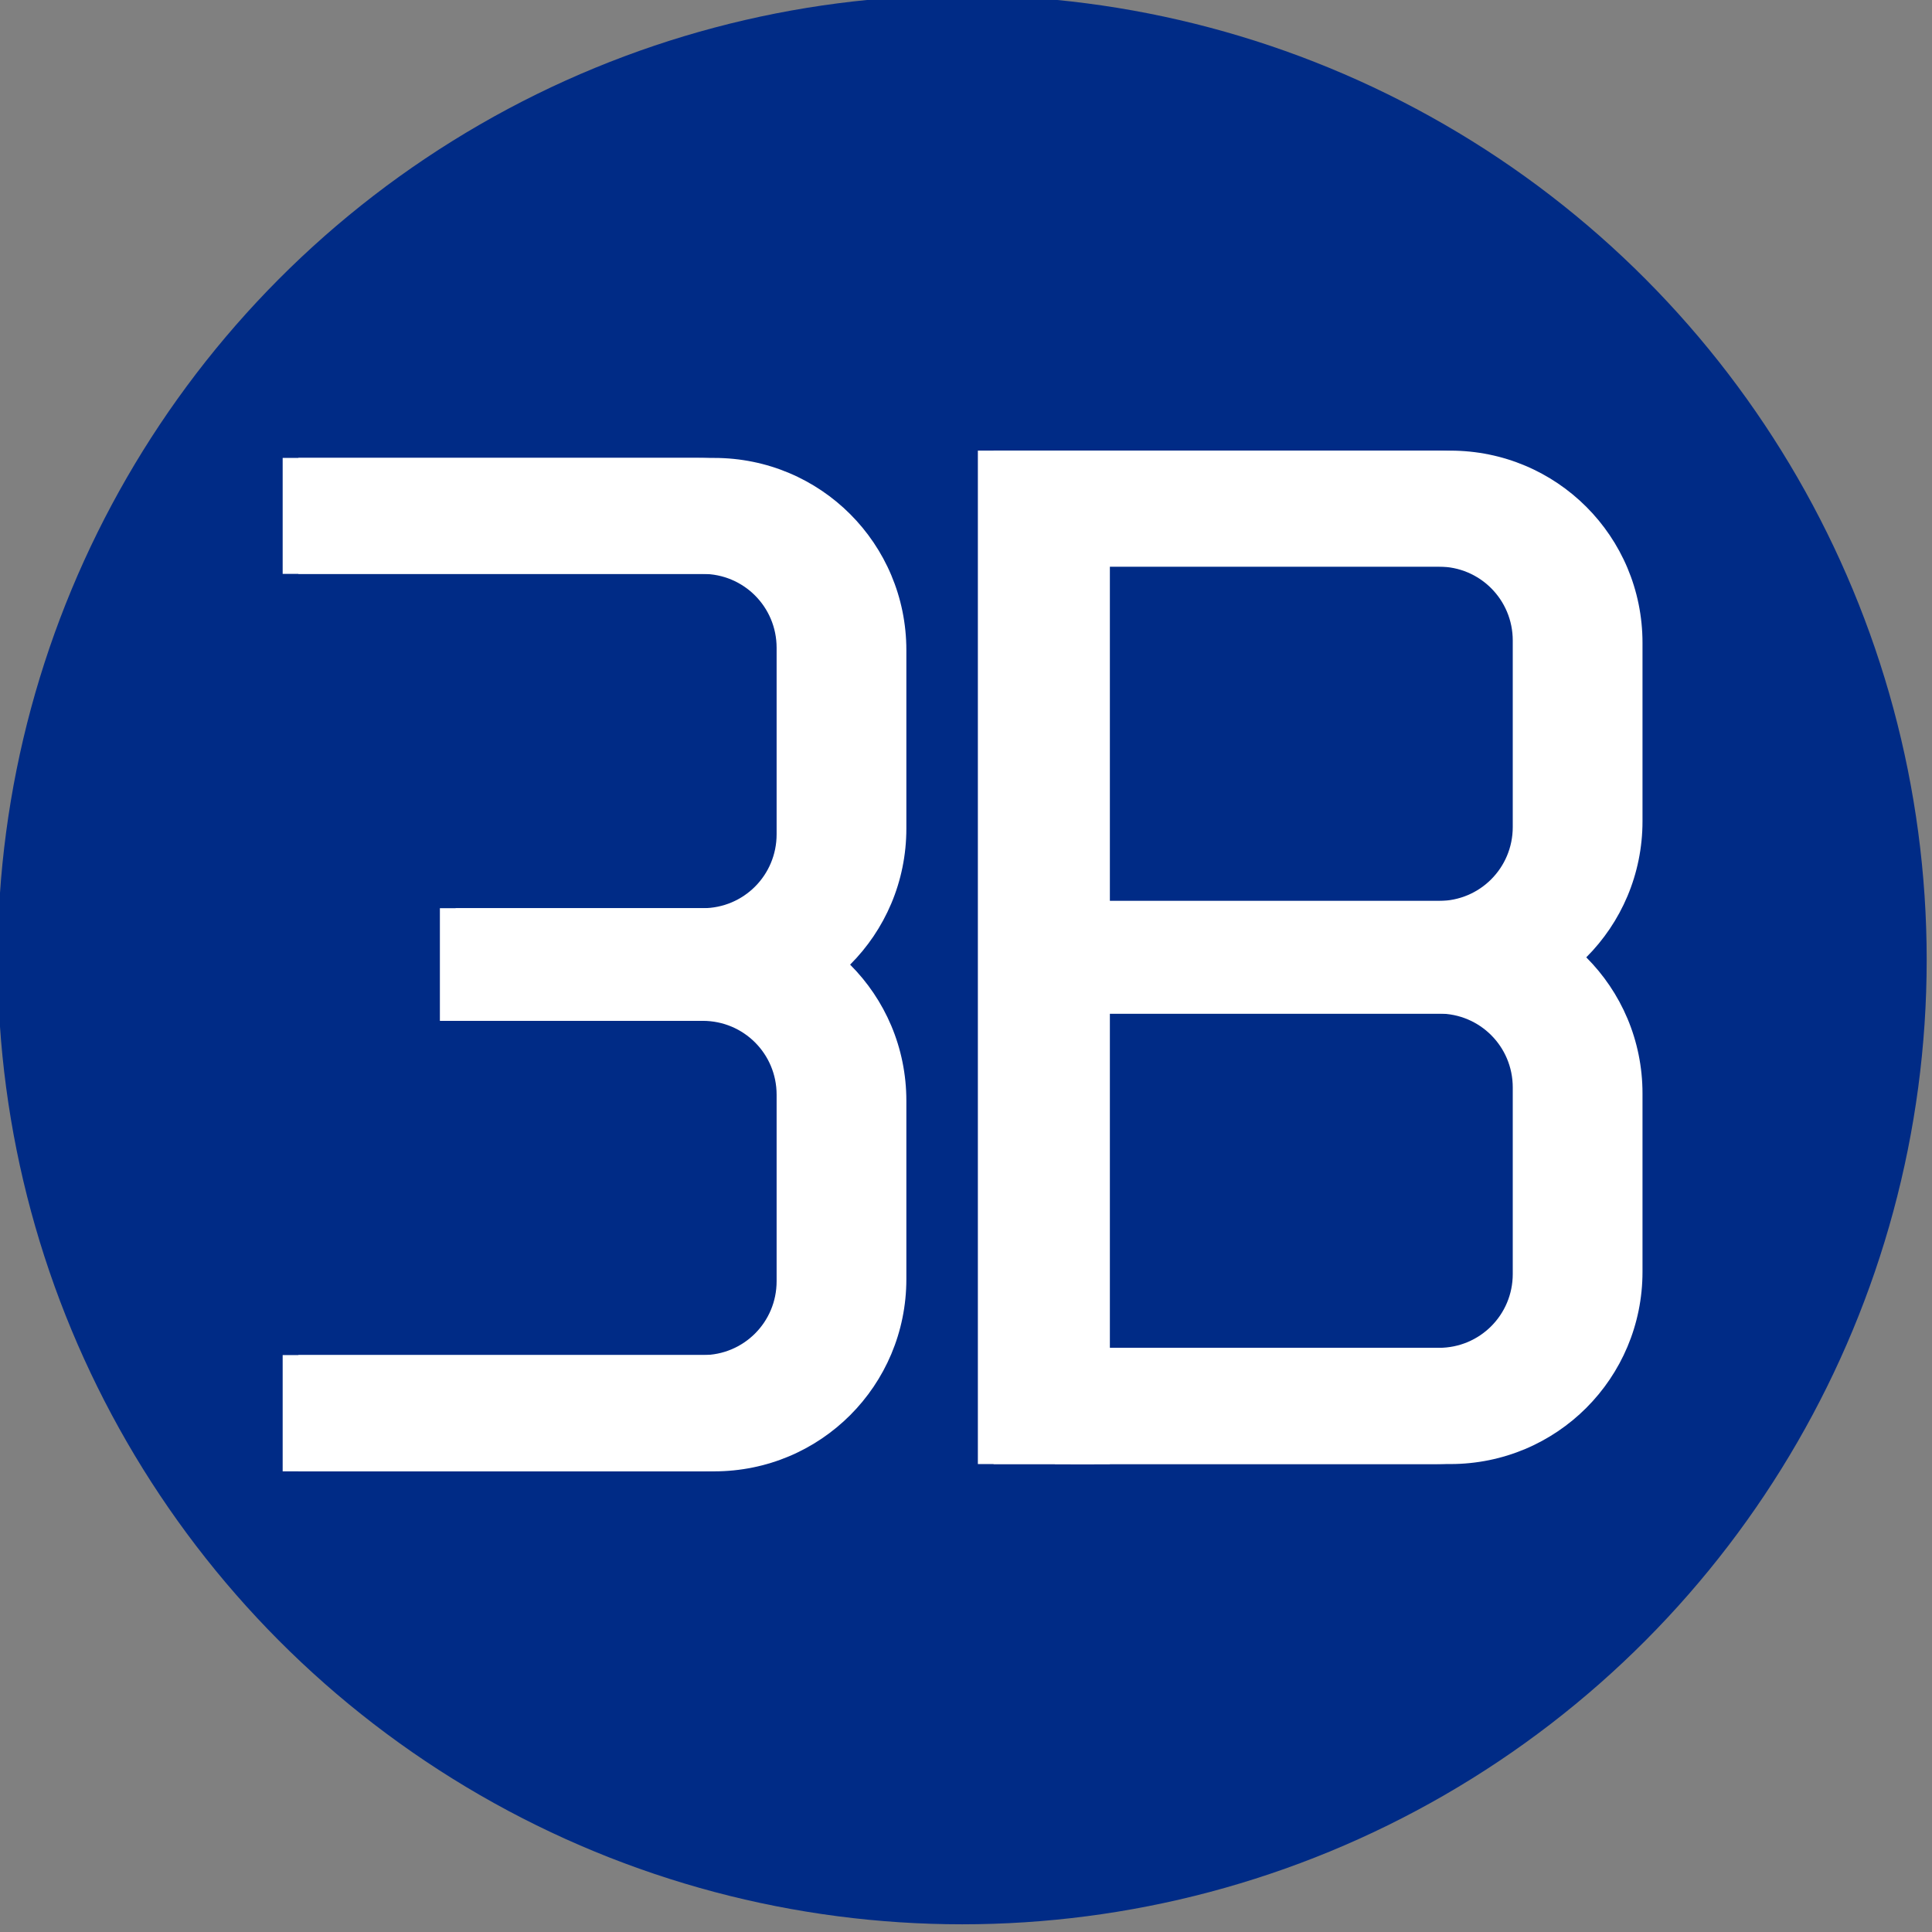 <?xml version="1.0" encoding="UTF-8" standalone="no"?>
<svg
   xmlns:dc="http://purl.org/dc/elements/1.1/"
   xmlns:cc="http://creativecommons.org/ns#"
   xmlns:rdf="http://www.w3.org/1999/02/22-rdf-syntax-ns#"
   xmlns:svg="http://www.w3.org/2000/svg"
   xmlns="http://www.w3.org/2000/svg"
   xmlns:sodipodi="http://sodipodi.sourceforge.net/DTD/sodipodi-0.dtd"
   xmlns:inkscape="http://www.inkscape.org/namespaces/inkscape"
   width="15.7mm"
   height="15.7mm"
   viewBox="0 0 15.7 15.7"
   version="1.1"
   id="svg1"
   inkscape:version="1.0.1 (3bc2e813f5, 2020-09-07)"
   sodipodi:docname="3b.svg">
  <rect x="0" y="0" width="15.7" height="15.7" fill="#808080" stroke="none"/>
  <sodipodi:namedview
     id="namedview1"
     pagecolor="#ffffff"
     bordercolor="#000000"
     borderopacity="0.25"
     inkscape:showpageshadow="2"
     inkscape:pageopacity="0.0"
     inkscape:pagecheckerboard="0"
     inkscape:deskcolor="#d1d1d1"
     inkscape:document-units="mm"
     inkscape:zoom="5.8154883"
     inkscape:cx="3.3554323"
     inkscape:cy="54.561191"
     inkscape:window-width="1680"
     inkscape:window-height="987"
     inkscape:window-x="1672"
     inkscape:window-y="-8"
     inkscape:window-maximized="1"
     inkscape:current-layer="g4873"
     showgrid="false"
     inkscape:document-rotation="0"
     inkscape:snap-global="false"
     showguides="false">
    <sodipodi:guide
       position="18.244,-0.861"
       orientation="18.657,0"
       id="guide1007" />
    <sodipodi:guide
       position="18.244,-5.797"
       orientation="0,28.63"
       id="guide1009" />
    <sodipodi:guide
       position="25.819,-5.797"
       orientation="-18.657,0"
       id="guide1011" />
    <sodipodi:guide
       position="25.819,-0.861"
       orientation="0,-28.63"
       id="guide1013" />
    <inkscape:grid
       type="xygrid"
       id="grid1015" />
  </sodipodi:namedview>
  <defs
     id="defs1" />
  <g
     inkscape:label="Layer 1"
     inkscape:groupmode="layer"
     id="layer1"
     transform="translate(-44.45,-50.271)">
    <g
       id="g4873"
       transform="matrix(0.152,0,0,0.152,32.524,25.78)"
       style="stroke-width:5.106;stroke-dasharray:none">
      <circle
         r="51.565"
         cy="212.438"
         cx="129.901"
         id="path3957-3"
         style="fill:#002b86;fill-opacity:1;stroke:none;stroke-width:0.166;stroke-miterlimit:4;stroke-dasharray:0.997, 0.997;stroke-dashoffset:0;stroke-opacity:1" />
      <g
         id="g1166"
         transform="matrix(0.938,0,0,0.938,7.319,14.324)">
        <g
           id="g1144"
           transform="matrix(0.924,0,0,0.924,-7.502,-67.267)"
           style="fill:#ffffff;fill-opacity:1">
          <path
             id="path1040"
             style="fill:#ffffff;fill-opacity:1;stroke:none;stroke-width:0;stroke-linecap:round;stroke-miterlimit:4;stroke-dasharray:none;stroke-opacity:1"
             d="m 16.859,63.031 v 4.117 h 14.91 c 1.453,0 2.621,1.17 2.621,2.623 v 6.619 c 0,1.453 -1.168,2.623 -2.621,2.623 h -9.33 v 3.998 h 9.33 c 1.453,0 2.621,1.168 2.621,2.621 v 6.621 c 0,1.453 -1.168,2.621 -2.621,2.621 H 16.859 V 99 h 14.754 c 3.781,0 6.824,-3.044 6.824,-6.824 v -6.328 c 0,-1.891 -0.761,-3.598 -1.996,-4.832 1.235,-1.234 1.996,-2.941 1.996,-4.832 v -6.328 c 0,-3.781 -3.044,-6.824 -6.824,-6.824 z"
             transform="matrix(1.738,0,0,1.738,78.336,160.874)" />
          <g
             id="g1062"
             transform="translate(-14.961)"
             style="fill:#ffffff;fill-opacity:1">
            <path
               id="rect1017"
               style="fill:#ffffff;fill-opacity:1;stroke:none;stroke-width:0;stroke-linecap:round;stroke-miterlimit:4;stroke-dasharray:none;stroke-opacity:1"
               d="m 52.877,62.773 v 4.117 h 13.627 c 1.453,0 2.621,1.17 2.621,2.623 v 6.619 c 0,1.453 -1.168,2.623 -2.621,2.623 H 52.877 v 3.998 h 13.627 c 1.453,0 2.621,1.168 2.621,2.621 v 6.621 c 0,1.453 -1.168,2.621 -2.621,2.621 H 52.877 v 4.125 h 13.471 c 3.781,0 6.824,-3.044 6.824,-6.824 v -6.328 c 0,-1.891 -0.761,-3.598 -1.996,-4.832 1.235,-1.234 1.996,-2.941 1.996,-4.832 v -6.328 c 0,-3.781 -3.044,-6.824 -6.824,-6.824 z"
               transform="matrix(1.738,0,0,1.738,78.336,160.874)" />
            <rect
               style="fill:#ffffff;fill-opacity:1;stroke:none;stroke-width:0.231;stroke-linecap:round;stroke-miterlimit:4;stroke-dasharray:none;stroke-opacity:1"
               id="rect1058"
               width="7.173"
               height="62.515"
               x="165.481"
               y="269.972" />
          </g>
        </g>
        <g
           id="g1154"
           transform="matrix(0.924,0,0,0.924,-6.606,-67.267)"
           style="fill:#ffffff;fill-opacity:1">
          <path
             id="path1146"
             style="fill:#ffffff;fill-opacity:1;stroke:none;stroke-width:0;stroke-linecap:round;stroke-miterlimit:4;stroke-dasharray:none;stroke-opacity:1"
             d="m 16.859,63.031 v 4.117 h 14.91 c 1.453,0 2.621,1.17 2.621,2.623 v 6.619 c 0,1.453 -1.168,2.623 -2.621,2.623 h -9.33 v 3.998 h 9.33 c 1.453,0 2.621,1.168 2.621,2.621 v 6.621 c 0,1.453 -1.168,2.621 -2.621,2.621 H 16.859 V 99 h 14.754 c 3.781,0 6.824,-3.044 6.824,-6.824 v -6.328 c 0,-1.891 -0.761,-3.598 -1.996,-4.832 1.235,-1.234 1.996,-2.941 1.996,-4.832 v -6.328 c 0,-3.781 -3.044,-6.824 -6.824,-6.824 z"
             transform="matrix(1.738,0,0,1.738,78.336,160.874)" />
          <g
             id="g1152"
             transform="translate(-14.961)"
             style="fill:#ffffff;fill-opacity:1">
            <path
               id="path1148"
               style="fill:#ffffff;fill-opacity:1;stroke:none;stroke-width:0;stroke-linecap:round;stroke-miterlimit:4;stroke-dasharray:none;stroke-opacity:1"
               d="m 52.877,62.773 v 4.117 h 13.627 c 1.453,0 2.621,1.17 2.621,2.623 v 6.619 c 0,1.453 -1.168,2.623 -2.621,2.623 H 52.877 v 3.998 h 13.627 c 1.453,0 2.621,1.168 2.621,2.621 v 6.621 c 0,1.453 -1.168,2.621 -2.621,2.621 H 52.877 v 4.125 h 13.471 c 3.781,0 6.824,-3.044 6.824,-6.824 v -6.328 c 0,-1.891 -0.761,-3.598 -1.996,-4.832 1.235,-1.234 1.996,-2.941 1.996,-4.832 v -6.328 c 0,-3.781 -3.044,-6.824 -6.824,-6.824 z"
               transform="matrix(1.738,0,0,1.738,78.336,160.874)" />
            <rect
               style="fill:#ffffff;fill-opacity:1;stroke:none;stroke-width:0.231;stroke-linecap:round;stroke-miterlimit:4;stroke-dasharray:none;stroke-opacity:1"
               id="rect1150"
               width="7.173"
               height="62.515"
               x="165.481"
               y="269.972" />
          </g>
        </g>
      </g>
    </g>
  </g>
</svg>
